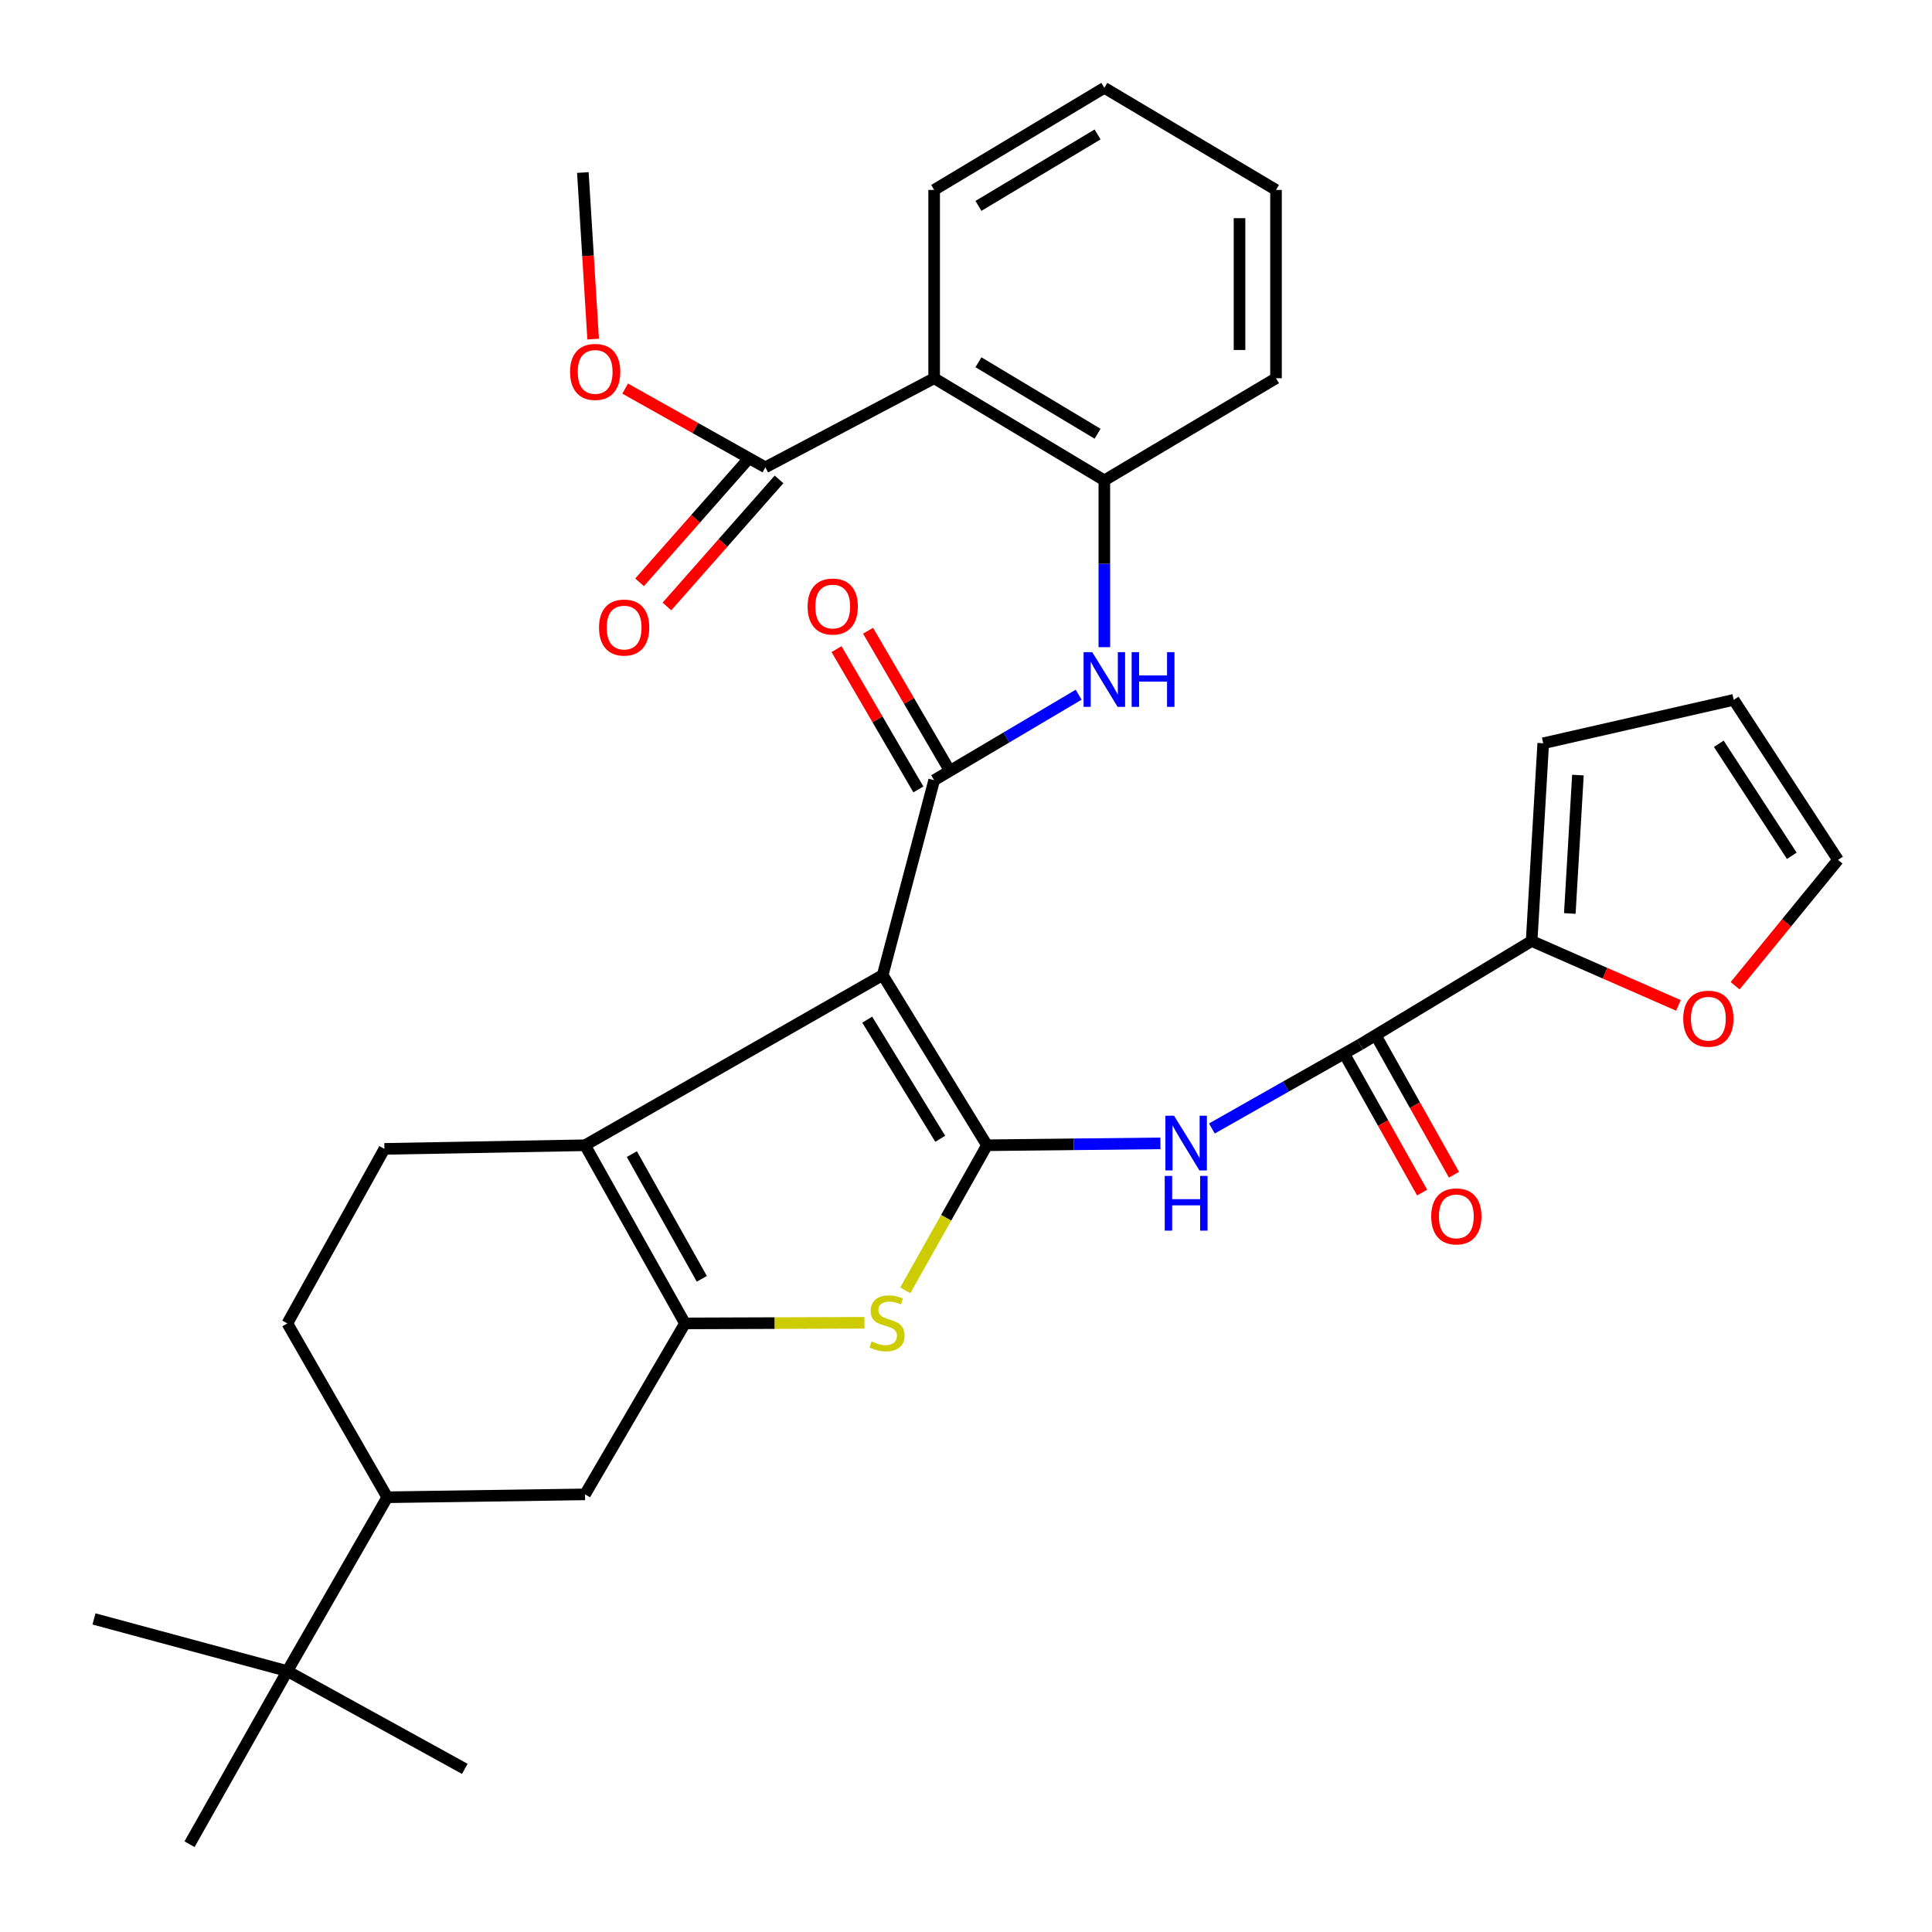 <?xml version='1.0' encoding='iso-8859-1'?>
<svg version='1.1' baseProfile='full'
              xmlns='http://www.w3.org/2000/svg'
                      xmlns:rdkit='http://www.rdkit.org/xml'
                      xmlns:xlink='http://www.w3.org/1999/xlink'
                  xml:space='preserve'
width='1000px' height='1000px' viewBox='0 0 1000 1000'>
<!-- END OF HEADER -->
<rect style='opacity:1.0;fill:#FFFFFF;stroke:none' width='1000' height='1000' x='0' y='0'> </rect>
<path class='bond-0' d='M 456.889,504.691 L 510.862,592.781' style='fill:none;fill-rule:evenodd;stroke:#000000;stroke-width:6px;stroke-linecap:butt;stroke-linejoin:miter;stroke-opacity:1' />
<path class='bond-0' d='M 448.878,527.773 L 486.659,589.437' style='fill:none;fill-rule:evenodd;stroke:#000000;stroke-width:6px;stroke-linecap:butt;stroke-linejoin:miter;stroke-opacity:1' />
<path class='bond-2' d='M 456.889,504.691 L 302.81,592.781' style='fill:none;fill-rule:evenodd;stroke:#000000;stroke-width:6px;stroke-linecap:butt;stroke-linejoin:miter;stroke-opacity:1' />
<path class='bond-3' d='M 456.889,504.691 L 483.513,403.839' style='fill:none;fill-rule:evenodd;stroke:#000000;stroke-width:6px;stroke-linecap:butt;stroke-linejoin:miter;stroke-opacity:1' />
<path class='bond-4' d='M 510.862,592.781 L 489.716,630.327' style='fill:none;fill-rule:evenodd;stroke:#000000;stroke-width:6px;stroke-linecap:butt;stroke-linejoin:miter;stroke-opacity:1' />
<path class='bond-4' d='M 489.716,630.327 L 468.571,667.873' style='fill:none;fill-rule:evenodd;stroke:#CCCC00;stroke-width:6px;stroke-linecap:butt;stroke-linejoin:miter;stroke-opacity:1' />
<path class='bond-5' d='M 510.862,592.781 L 555.746,592.292' style='fill:none;fill-rule:evenodd;stroke:#000000;stroke-width:6px;stroke-linecap:butt;stroke-linejoin:miter;stroke-opacity:1' />
<path class='bond-5' d='M 555.746,592.292 L 600.631,591.803' style='fill:none;fill-rule:evenodd;stroke:#0000FF;stroke-width:6px;stroke-linecap:butt;stroke-linejoin:miter;stroke-opacity:1' />
<path class='bond-1' d='M 354.547,684.996 L 302.81,592.781' style='fill:none;fill-rule:evenodd;stroke:#000000;stroke-width:6px;stroke-linecap:butt;stroke-linejoin:miter;stroke-opacity:1' />
<path class='bond-1' d='M 363.261,661.921 L 327.044,597.371' style='fill:none;fill-rule:evenodd;stroke:#000000;stroke-width:6px;stroke-linecap:butt;stroke-linejoin:miter;stroke-opacity:1' />
<path class='bond-12' d='M 354.547,684.996 L 302.81,773.485' style='fill:none;fill-rule:evenodd;stroke:#000000;stroke-width:6px;stroke-linecap:butt;stroke-linejoin:miter;stroke-opacity:1' />
<path class='bond-33' d='M 354.547,684.996 L 400.994,684.833' style='fill:none;fill-rule:evenodd;stroke:#000000;stroke-width:6px;stroke-linecap:butt;stroke-linejoin:miter;stroke-opacity:1' />
<path class='bond-33' d='M 400.994,684.833 L 447.44,684.67' style='fill:none;fill-rule:evenodd;stroke:#CCCC00;stroke-width:6px;stroke-linecap:butt;stroke-linejoin:miter;stroke-opacity:1' />
<path class='bond-13' d='M 302.81,592.781 L 198.967,594.66' style='fill:none;fill-rule:evenodd;stroke:#000000;stroke-width:6px;stroke-linecap:butt;stroke-linejoin:miter;stroke-opacity:1' />
<path class='bond-8' d='M 483.513,403.839 L 520.909,381.711' style='fill:none;fill-rule:evenodd;stroke:#000000;stroke-width:6px;stroke-linecap:butt;stroke-linejoin:miter;stroke-opacity:1' />
<path class='bond-8' d='M 520.909,381.711 L 558.305,359.583' style='fill:none;fill-rule:evenodd;stroke:#0000FF;stroke-width:6px;stroke-linecap:butt;stroke-linejoin:miter;stroke-opacity:1' />
<path class='bond-16' d='M 491.671,399.08 L 470.49,362.773' style='fill:none;fill-rule:evenodd;stroke:#000000;stroke-width:6px;stroke-linecap:butt;stroke-linejoin:miter;stroke-opacity:1' />
<path class='bond-16' d='M 470.49,362.773 L 449.308,326.465' style='fill:none;fill-rule:evenodd;stroke:#FF0000;stroke-width:6px;stroke-linecap:butt;stroke-linejoin:miter;stroke-opacity:1' />
<path class='bond-16' d='M 475.355,408.599 L 454.174,372.291' style='fill:none;fill-rule:evenodd;stroke:#000000;stroke-width:6px;stroke-linecap:butt;stroke-linejoin:miter;stroke-opacity:1' />
<path class='bond-16' d='M 454.174,372.291 L 432.992,335.984' style='fill:none;fill-rule:evenodd;stroke:#FF0000;stroke-width:6px;stroke-linecap:butt;stroke-linejoin:miter;stroke-opacity:1' />
<path class='bond-6' d='M 627.274,584.107 L 665.606,562.387' style='fill:none;fill-rule:evenodd;stroke:#0000FF;stroke-width:6px;stroke-linecap:butt;stroke-linejoin:miter;stroke-opacity:1' />
<path class='bond-6' d='M 665.606,562.387 L 703.938,540.666' style='fill:none;fill-rule:evenodd;stroke:#000000;stroke-width:6px;stroke-linecap:butt;stroke-linejoin:miter;stroke-opacity:1' />
<path class='bond-10' d='M 703.938,540.666 L 792.774,487.06' style='fill:none;fill-rule:evenodd;stroke:#000000;stroke-width:6px;stroke-linecap:butt;stroke-linejoin:miter;stroke-opacity:1' />
<path class='bond-18' d='M 695.701,545.288 L 715.899,581.282' style='fill:none;fill-rule:evenodd;stroke:#000000;stroke-width:6px;stroke-linecap:butt;stroke-linejoin:miter;stroke-opacity:1' />
<path class='bond-18' d='M 715.899,581.282 L 736.096,617.277' style='fill:none;fill-rule:evenodd;stroke:#FF0000;stroke-width:6px;stroke-linecap:butt;stroke-linejoin:miter;stroke-opacity:1' />
<path class='bond-18' d='M 712.175,536.044 L 732.372,572.039' style='fill:none;fill-rule:evenodd;stroke:#000000;stroke-width:6px;stroke-linecap:butt;stroke-linejoin:miter;stroke-opacity:1' />
<path class='bond-18' d='M 732.372,572.039 L 752.57,608.033' style='fill:none;fill-rule:evenodd;stroke:#FF0000;stroke-width:6px;stroke-linecap:butt;stroke-linejoin:miter;stroke-opacity:1' />
<path class='bond-7' d='M 483.513,195.777 L 571.604,248.637' style='fill:none;fill-rule:evenodd;stroke:#000000;stroke-width:6px;stroke-linecap:butt;stroke-linejoin:miter;stroke-opacity:1' />
<path class='bond-7' d='M 506.446,187.508 L 568.11,224.511' style='fill:none;fill-rule:evenodd;stroke:#000000;stroke-width:6px;stroke-linecap:butt;stroke-linejoin:miter;stroke-opacity:1' />
<path class='bond-11' d='M 483.513,195.777 L 396.147,241.889' style='fill:none;fill-rule:evenodd;stroke:#000000;stroke-width:6px;stroke-linecap:butt;stroke-linejoin:miter;stroke-opacity:1' />
<path class='bond-25' d='M 483.513,195.777 L 483.513,98.305' style='fill:none;fill-rule:evenodd;stroke:#000000;stroke-width:6px;stroke-linecap:butt;stroke-linejoin:miter;stroke-opacity:1' />
<path class='bond-9' d='M 571.604,334.977 L 571.604,291.807' style='fill:none;fill-rule:evenodd;stroke:#0000FF;stroke-width:6px;stroke-linecap:butt;stroke-linejoin:miter;stroke-opacity:1' />
<path class='bond-9' d='M 571.604,291.807 L 571.604,248.637' style='fill:none;fill-rule:evenodd;stroke:#000000;stroke-width:6px;stroke-linecap:butt;stroke-linejoin:miter;stroke-opacity:1' />
<path class='bond-26' d='M 571.604,248.637 L 660.46,195.777' style='fill:none;fill-rule:evenodd;stroke:#000000;stroke-width:6px;stroke-linecap:butt;stroke-linejoin:miter;stroke-opacity:1' />
<path class='bond-15' d='M 792.774,487.06 L 830.76,503.726' style='fill:none;fill-rule:evenodd;stroke:#000000;stroke-width:6px;stroke-linecap:butt;stroke-linejoin:miter;stroke-opacity:1' />
<path class='bond-15' d='M 830.76,503.726 L 868.746,520.392' style='fill:none;fill-rule:evenodd;stroke:#FF0000;stroke-width:6px;stroke-linecap:butt;stroke-linejoin:miter;stroke-opacity:1' />
<path class='bond-19' d='M 792.774,487.06 L 798.777,384.719' style='fill:none;fill-rule:evenodd;stroke:#000000;stroke-width:6px;stroke-linecap:butt;stroke-linejoin:miter;stroke-opacity:1' />
<path class='bond-19' d='M 812.532,472.815 L 816.734,401.176' style='fill:none;fill-rule:evenodd;stroke:#000000;stroke-width:6px;stroke-linecap:butt;stroke-linejoin:miter;stroke-opacity:1' />
<path class='bond-21' d='M 389.064,235.641 L 360.052,268.527' style='fill:none;fill-rule:evenodd;stroke:#000000;stroke-width:6px;stroke-linecap:butt;stroke-linejoin:miter;stroke-opacity:1' />
<path class='bond-21' d='M 360.052,268.527 L 331.041,301.412' style='fill:none;fill-rule:evenodd;stroke:#FF0000;stroke-width:6px;stroke-linecap:butt;stroke-linejoin:miter;stroke-opacity:1' />
<path class='bond-21' d='M 403.23,248.138 L 374.218,281.023' style='fill:none;fill-rule:evenodd;stroke:#000000;stroke-width:6px;stroke-linecap:butt;stroke-linejoin:miter;stroke-opacity:1' />
<path class='bond-21' d='M 374.218,281.023 L 345.206,313.909' style='fill:none;fill-rule:evenodd;stroke:#FF0000;stroke-width:6px;stroke-linecap:butt;stroke-linejoin:miter;stroke-opacity:1' />
<path class='bond-24' d='M 396.147,241.889 L 359.865,221.514' style='fill:none;fill-rule:evenodd;stroke:#000000;stroke-width:6px;stroke-linecap:butt;stroke-linejoin:miter;stroke-opacity:1' />
<path class='bond-24' d='M 359.865,221.514 L 323.583,201.138' style='fill:none;fill-rule:evenodd;stroke:#FF0000;stroke-width:6px;stroke-linecap:butt;stroke-linejoin:miter;stroke-opacity:1' />
<path class='bond-34' d='M 302.81,773.485 L 200.457,774.975' style='fill:none;fill-rule:evenodd;stroke:#000000;stroke-width:6px;stroke-linecap:butt;stroke-linejoin:miter;stroke-opacity:1' />
<path class='bond-20' d='M 198.967,594.66 L 148.73,684.996' style='fill:none;fill-rule:evenodd;stroke:#000000;stroke-width:6px;stroke-linecap:butt;stroke-linejoin:miter;stroke-opacity:1' />
<path class='bond-14' d='M 200.457,774.975 L 148.73,684.996' style='fill:none;fill-rule:evenodd;stroke:#000000;stroke-width:6px;stroke-linecap:butt;stroke-linejoin:miter;stroke-opacity:1' />
<path class='bond-17' d='M 200.457,774.975 L 148.73,864.954' style='fill:none;fill-rule:evenodd;stroke:#000000;stroke-width:6px;stroke-linecap:butt;stroke-linejoin:miter;stroke-opacity:1' />
<path class='bond-22' d='M 898.113,510.22 L 924.734,477.646' style='fill:none;fill-rule:evenodd;stroke:#FF0000;stroke-width:6px;stroke-linecap:butt;stroke-linejoin:miter;stroke-opacity:1' />
<path class='bond-22' d='M 924.734,477.646 L 951.355,445.072' style='fill:none;fill-rule:evenodd;stroke:#000000;stroke-width:6px;stroke-linecap:butt;stroke-linejoin:miter;stroke-opacity:1' />
<path class='bond-27' d='M 148.73,864.954 L 98.105,954.545' style='fill:none;fill-rule:evenodd;stroke:#000000;stroke-width:6px;stroke-linecap:butt;stroke-linejoin:miter;stroke-opacity:1' />
<path class='bond-28' d='M 148.73,864.954 L 240.578,915.559' style='fill:none;fill-rule:evenodd;stroke:#000000;stroke-width:6px;stroke-linecap:butt;stroke-linejoin:miter;stroke-opacity:1' />
<path class='bond-29' d='M 148.73,864.954 L 48.645,837.952' style='fill:none;fill-rule:evenodd;stroke:#000000;stroke-width:6px;stroke-linecap:butt;stroke-linejoin:miter;stroke-opacity:1' />
<path class='bond-23' d='M 798.777,384.719 L 897.372,362.24' style='fill:none;fill-rule:evenodd;stroke:#000000;stroke-width:6px;stroke-linecap:butt;stroke-linejoin:miter;stroke-opacity:1' />
<path class='bond-36' d='M 951.355,445.072 L 897.372,362.24' style='fill:none;fill-rule:evenodd;stroke:#000000;stroke-width:6px;stroke-linecap:butt;stroke-linejoin:miter;stroke-opacity:1' />
<path class='bond-36' d='M 927.432,442.961 L 889.644,384.978' style='fill:none;fill-rule:evenodd;stroke:#000000;stroke-width:6px;stroke-linecap:butt;stroke-linejoin:miter;stroke-opacity:1' />
<path class='bond-30' d='M 307.013,175.516 L 304.35,132.408' style='fill:none;fill-rule:evenodd;stroke:#FF0000;stroke-width:6px;stroke-linecap:butt;stroke-linejoin:miter;stroke-opacity:1' />
<path class='bond-30' d='M 304.35,132.408 L 301.687,89.3' style='fill:none;fill-rule:evenodd;stroke:#000000;stroke-width:6px;stroke-linecap:butt;stroke-linejoin:miter;stroke-opacity:1' />
<path class='bond-35' d='M 483.513,98.305 L 571.604,45.455' style='fill:none;fill-rule:evenodd;stroke:#000000;stroke-width:6px;stroke-linecap:butt;stroke-linejoin:miter;stroke-opacity:1' />
<path class='bond-35' d='M 506.445,106.575 L 568.108,69.58' style='fill:none;fill-rule:evenodd;stroke:#000000;stroke-width:6px;stroke-linecap:butt;stroke-linejoin:miter;stroke-opacity:1' />
<path class='bond-32' d='M 660.46,195.777 L 660.46,98.305' style='fill:none;fill-rule:evenodd;stroke:#000000;stroke-width:6px;stroke-linecap:butt;stroke-linejoin:miter;stroke-opacity:1' />
<path class='bond-32' d='M 641.57,181.156 L 641.57,112.925' style='fill:none;fill-rule:evenodd;stroke:#000000;stroke-width:6px;stroke-linecap:butt;stroke-linejoin:miter;stroke-opacity:1' />
<path class='bond-31' d='M 571.604,45.455 L 660.46,98.305' style='fill:none;fill-rule:evenodd;stroke:#000000;stroke-width:6px;stroke-linecap:butt;stroke-linejoin:miter;stroke-opacity:1' />
<path  class='atom-5' d='M 451.135 694.349
Q 451.455 694.469, 452.775 695.029
Q 454.095 695.589, 455.535 695.949
Q 457.015 696.269, 458.455 696.269
Q 461.135 696.269, 462.695 694.989
Q 464.255 693.669, 464.255 691.389
Q 464.255 689.829, 463.455 688.869
Q 462.695 687.909, 461.495 687.389
Q 460.295 686.869, 458.295 686.269
Q 455.775 685.509, 454.255 684.789
Q 452.775 684.069, 451.695 682.549
Q 450.655 681.029, 450.655 678.469
Q 450.655 674.909, 453.055 672.709
Q 455.495 670.509, 460.295 670.509
Q 463.575 670.509, 467.295 672.069
L 466.375 675.149
Q 462.975 673.749, 460.415 673.749
Q 457.655 673.749, 456.135 674.909
Q 454.615 676.029, 454.655 677.989
Q 454.655 679.509, 455.415 680.429
Q 456.215 681.349, 457.335 681.869
Q 458.495 682.389, 460.415 682.989
Q 462.975 683.789, 464.495 684.589
Q 466.015 685.389, 467.095 687.029
Q 468.215 688.629, 468.215 691.389
Q 468.215 695.309, 465.575 697.429
Q 462.975 699.509, 458.615 699.509
Q 456.095 699.509, 454.175 698.949
Q 452.295 698.429, 450.055 697.509
L 451.135 694.349
' fill='#CCCC00'/>
<path  class='atom-6' d='M 607.689 577.498
L 616.969 592.498
Q 617.889 593.978, 619.369 596.658
Q 620.849 599.338, 620.929 599.498
L 620.929 577.498
L 624.689 577.498
L 624.689 605.818
L 620.809 605.818
L 610.849 589.418
Q 609.689 587.498, 608.449 585.298
Q 607.249 583.098, 606.889 582.418
L 606.889 605.818
L 603.209 605.818
L 603.209 577.498
L 607.689 577.498
' fill='#0000FF'/>
<path  class='atom-6' d='M 602.869 608.65
L 606.709 608.65
L 606.709 620.69
L 621.189 620.69
L 621.189 608.65
L 625.029 608.65
L 625.029 636.97
L 621.189 636.97
L 621.189 623.89
L 606.709 623.89
L 606.709 636.97
L 602.869 636.97
L 602.869 608.65
' fill='#0000FF'/>
<path  class='atom-9' d='M 565.344 337.554
L 574.624 352.554
Q 575.544 354.034, 577.024 356.714
Q 578.504 359.394, 578.584 359.554
L 578.584 337.554
L 582.344 337.554
L 582.344 365.874
L 578.464 365.874
L 568.504 349.474
Q 567.344 347.554, 566.104 345.354
Q 564.904 343.154, 564.544 342.474
L 564.544 365.874
L 560.864 365.874
L 560.864 337.554
L 565.344 337.554
' fill='#0000FF'/>
<path  class='atom-9' d='M 585.744 337.554
L 589.584 337.554
L 589.584 349.594
L 604.064 349.594
L 604.064 337.554
L 607.904 337.554
L 607.904 365.874
L 604.064 365.874
L 604.064 352.794
L 589.584 352.794
L 589.584 365.874
L 585.744 365.874
L 585.744 337.554
' fill='#0000FF'/>
<path  class='atom-16' d='M 871.243 527.271
Q 871.243 520.471, 874.603 516.671
Q 877.963 512.871, 884.243 512.871
Q 890.523 512.871, 893.883 516.671
Q 897.243 520.471, 897.243 527.271
Q 897.243 534.151, 893.843 538.071
Q 890.443 541.951, 884.243 541.951
Q 878.003 541.951, 874.603 538.071
Q 871.243 534.191, 871.243 527.271
M 884.243 538.751
Q 888.563 538.751, 890.883 535.871
Q 893.243 532.951, 893.243 527.271
Q 893.243 521.711, 890.883 518.911
Q 888.563 516.071, 884.243 516.071
Q 879.923 516.071, 877.563 518.871
Q 875.243 521.671, 875.243 527.271
Q 875.243 532.991, 877.563 535.871
Q 879.923 538.751, 884.243 538.751
' fill='#FF0000'/>
<path  class='atom-17' d='M 418.02 313.94
Q 418.02 307.14, 421.38 303.34
Q 424.74 299.54, 431.02 299.54
Q 437.3 299.54, 440.66 303.34
Q 444.02 307.14, 444.02 313.94
Q 444.02 320.82, 440.62 324.74
Q 437.22 328.62, 431.02 328.62
Q 424.78 328.62, 421.38 324.74
Q 418.02 320.86, 418.02 313.94
M 431.02 325.42
Q 435.34 325.42, 437.66 322.54
Q 440.02 319.62, 440.02 313.94
Q 440.02 308.38, 437.66 305.58
Q 435.34 302.74, 431.02 302.74
Q 426.7 302.74, 424.34 305.54
Q 422.02 308.34, 422.02 313.94
Q 422.02 319.66, 424.34 322.54
Q 426.7 325.42, 431.02 325.42
' fill='#FF0000'/>
<path  class='atom-19' d='M 740.797 629.602
Q 740.797 622.802, 744.157 619.002
Q 747.517 615.202, 753.797 615.202
Q 760.077 615.202, 763.437 619.002
Q 766.797 622.802, 766.797 629.602
Q 766.797 636.482, 763.397 640.402
Q 759.997 644.282, 753.797 644.282
Q 747.557 644.282, 744.157 640.402
Q 740.797 636.522, 740.797 629.602
M 753.797 641.082
Q 758.117 641.082, 760.437 638.202
Q 762.797 635.282, 762.797 629.602
Q 762.797 624.042, 760.437 621.242
Q 758.117 618.402, 753.797 618.402
Q 749.477 618.402, 747.117 621.202
Q 744.797 624.002, 744.797 629.602
Q 744.797 635.322, 747.117 638.202
Q 749.477 641.082, 753.797 641.082
' fill='#FF0000'/>
<path  class='atom-22' d='M 310.053 324.823
Q 310.053 318.023, 313.413 314.223
Q 316.773 310.423, 323.053 310.423
Q 329.333 310.423, 332.693 314.223
Q 336.053 318.023, 336.053 324.823
Q 336.053 331.703, 332.653 335.623
Q 329.253 339.503, 323.053 339.503
Q 316.813 339.503, 313.413 335.623
Q 310.053 331.743, 310.053 324.823
M 323.053 336.303
Q 327.373 336.303, 329.693 333.423
Q 332.053 330.503, 332.053 324.823
Q 332.053 319.263, 329.693 316.463
Q 327.373 313.623, 323.053 313.623
Q 318.733 313.623, 316.373 316.423
Q 314.053 319.223, 314.053 324.823
Q 314.053 330.543, 316.373 333.423
Q 318.733 336.303, 323.053 336.303
' fill='#FF0000'/>
<path  class='atom-25' d='M 295.057 192.499
Q 295.057 185.699, 298.417 181.899
Q 301.777 178.099, 308.057 178.099
Q 314.337 178.099, 317.697 181.899
Q 321.057 185.699, 321.057 192.499
Q 321.057 199.379, 317.657 203.299
Q 314.257 207.179, 308.057 207.179
Q 301.817 207.179, 298.417 203.299
Q 295.057 199.419, 295.057 192.499
M 308.057 203.979
Q 312.377 203.979, 314.697 201.099
Q 317.057 198.179, 317.057 192.499
Q 317.057 186.939, 314.697 184.139
Q 312.377 181.299, 308.057 181.299
Q 303.737 181.299, 301.377 184.099
Q 299.057 186.899, 299.057 192.499
Q 299.057 198.219, 301.377 201.099
Q 303.737 203.979, 308.057 203.979
' fill='#FF0000'/>
</svg>
